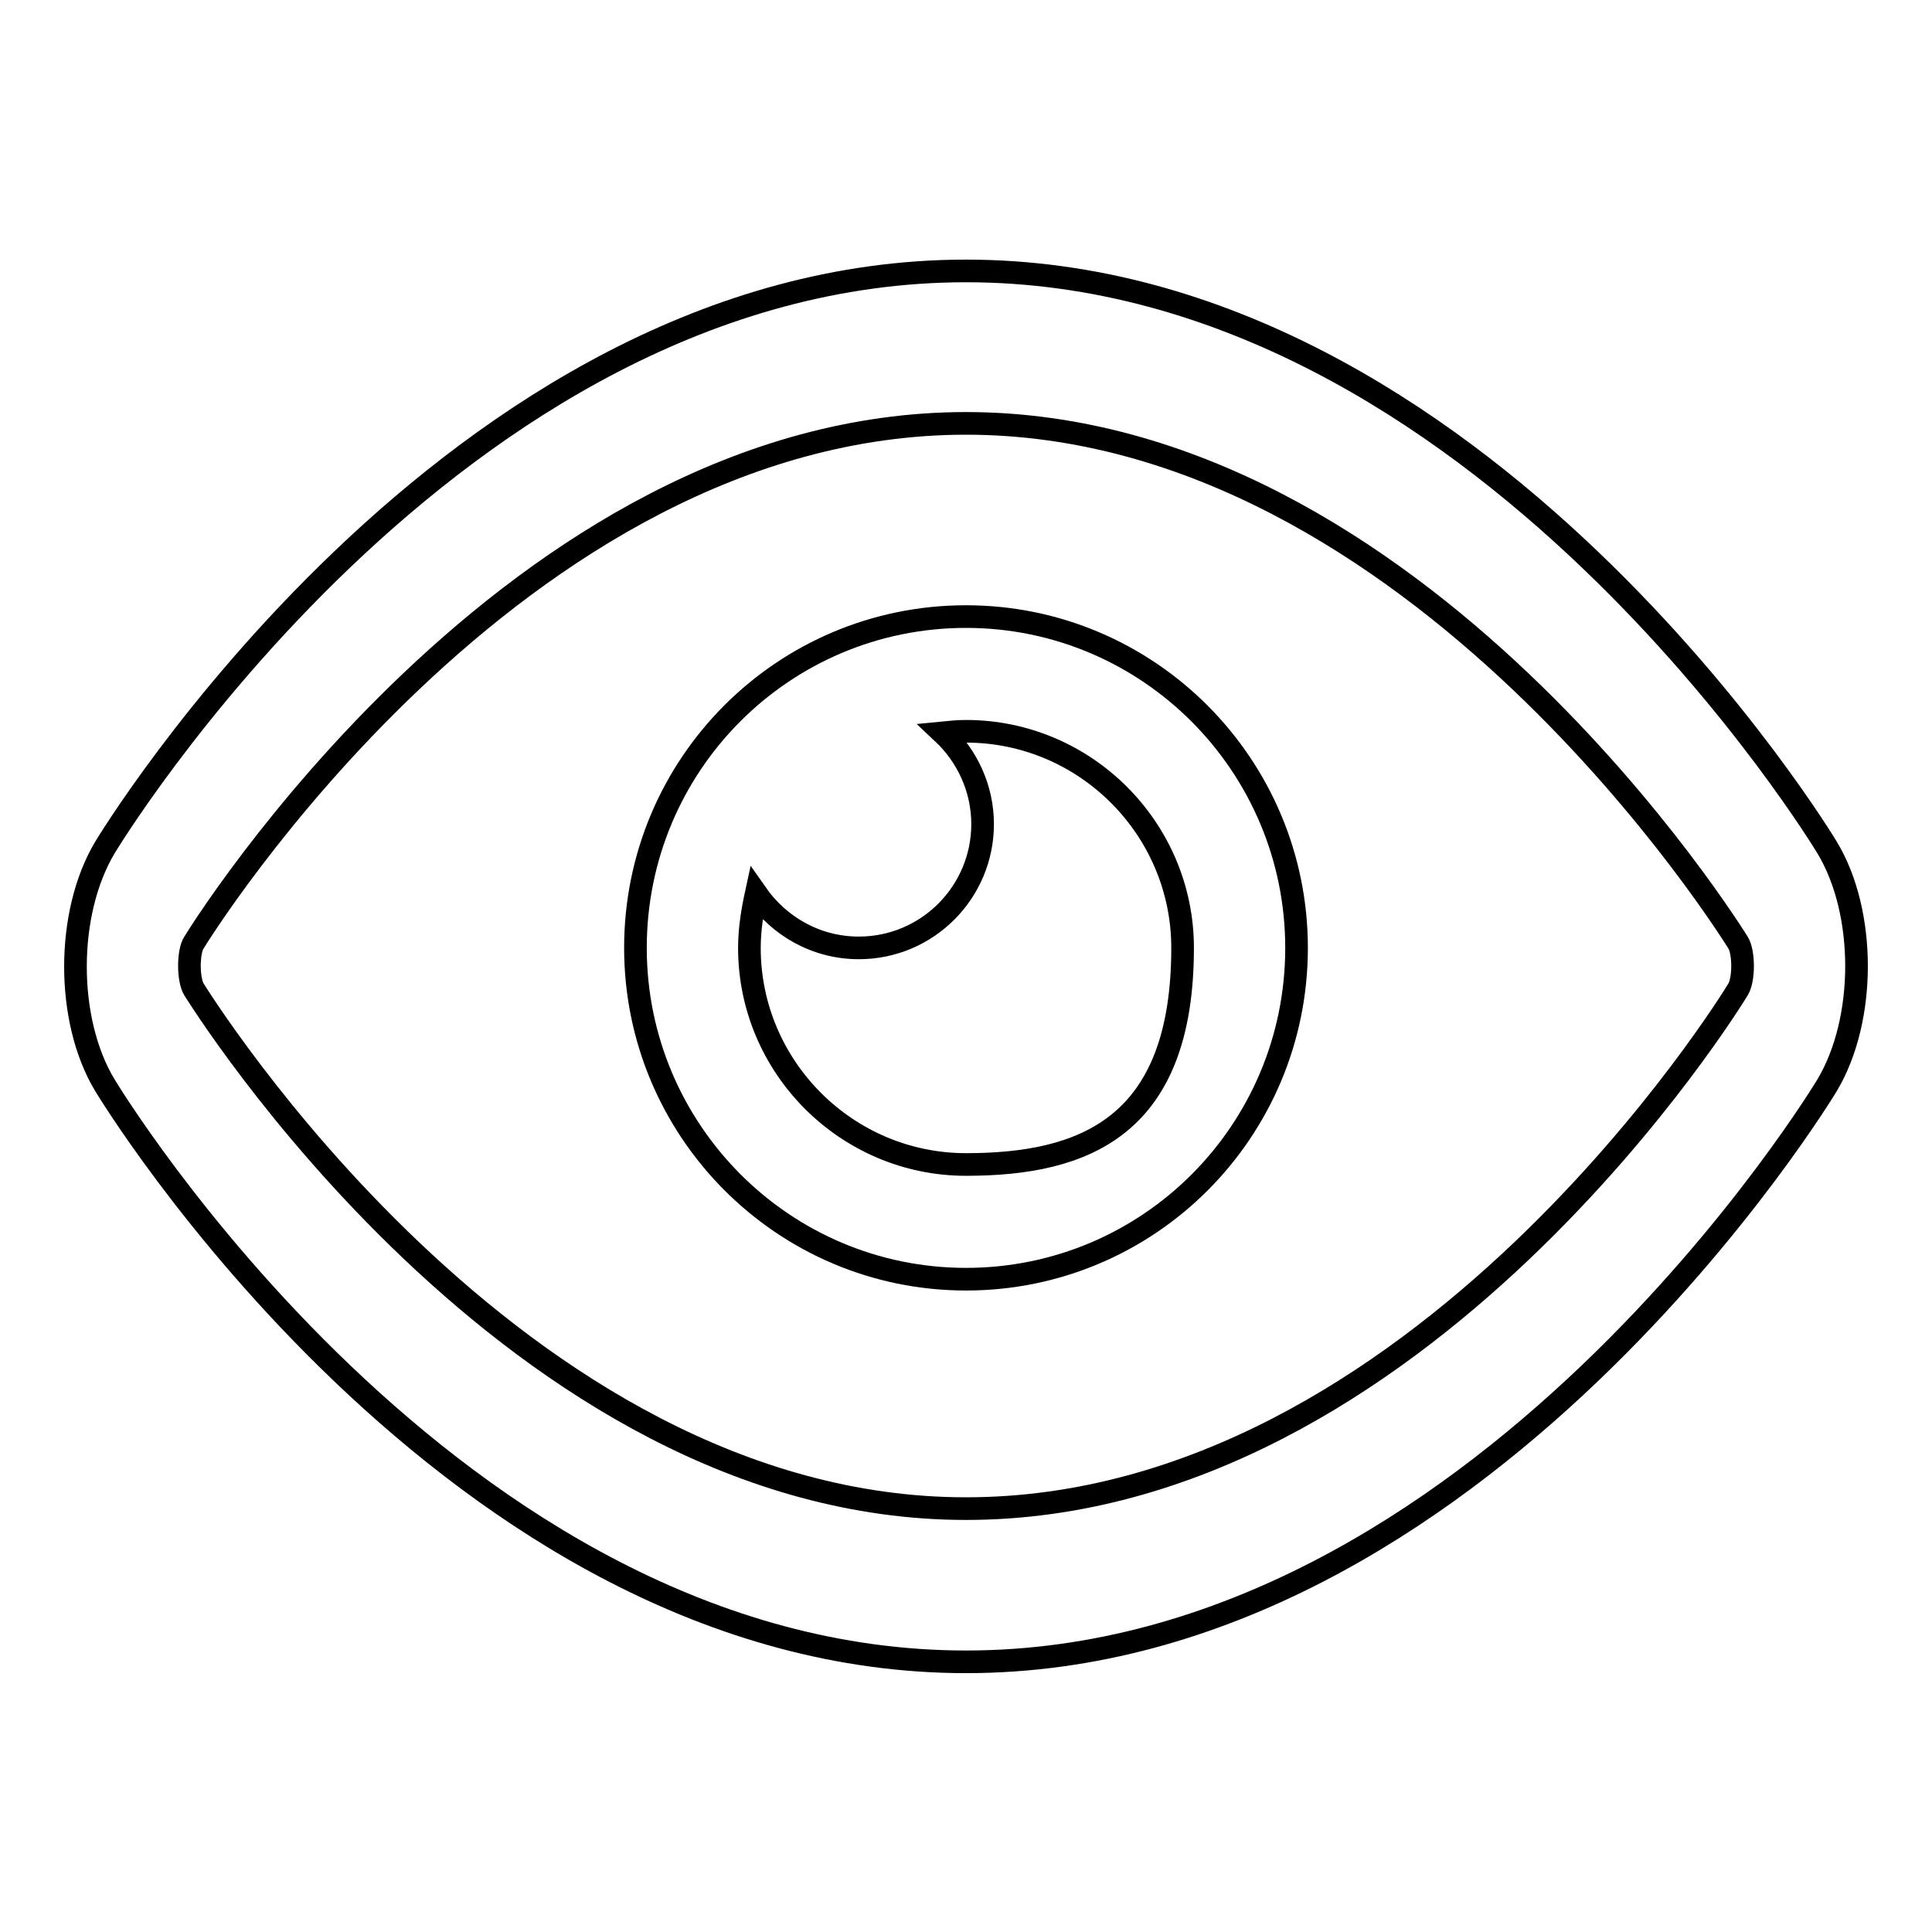 <?xml version="1.0" encoding="utf-8"?>
<!-- Svg Vector Icons : http://www.onlinewebfonts.com/icon -->
<!DOCTYPE svg PUBLIC "-//W3C//DTD SVG 1.1//EN" "http://www.w3.org/Graphics/SVG/1.1/DTD/svg11.dtd">
<svg version="1.1" xmlns="http://www.w3.org/2000/svg" xmlns:xlink="http://www.w3.org/1999/xlink" x="0px" y="0px" viewBox="0 0 256 256" enable-background="new 0 0 256 256" xml:space="preserve">
<g><g><path stroke-width="3" fill-opacity="0" stroke="#000000"  d="M242.1,112.3c0,0-45.9-76.4-114.1-76.4c-68.2,0-114.1,76.4-114.1,76.4c-5.2,8.7-5.2,22.9,0,31.5c0,0,45.9,76.4,114.1,76.4c68.2,0,114.1-76.4,114.1-76.4C247.3,135.1,247.3,120.9,242.1,112.3z M230.3,131.1c-0.4,0.7-42,68.8-102.3,68.8c-59.9,0-101.9-68.2-102.3-68.8c-0.8-1.3-0.8-5,0-6.2c0.4-0.7,42.4-68.8,102.3-68.8c59.9,0,101.9,68.2,102.3,68.8C231.1,126.2,231.1,129.8,230.3,131.1z"/><path stroke-width="3" fill-opacity="0" stroke="#000000"  d="M128,81.7c-24.2,0-43.8,19.6-43.8,43.9c0,24.2,19.6,43.9,43.8,43.9c24.2,0,43.8-19.6,43.8-43.9C171.8,101.4,152.2,81.7,128,81.7z M128,154.3c-15.8,0-28.7-12.9-28.7-28.7c0-2.5,0.4-4.9,0.9-7.2c3,4.3,7.9,7.2,13.6,7.2c9.1,0,16.4-7.4,16.4-16.4c0-4.8-2.1-9.1-5.3-12.1c1-0.1,2-0.2,3.1-0.2c15.8,0,28.7,12.9,28.7,28.7C156.7,149.2,143.8,154.3,128,154.3z"/></g></g>
</svg>